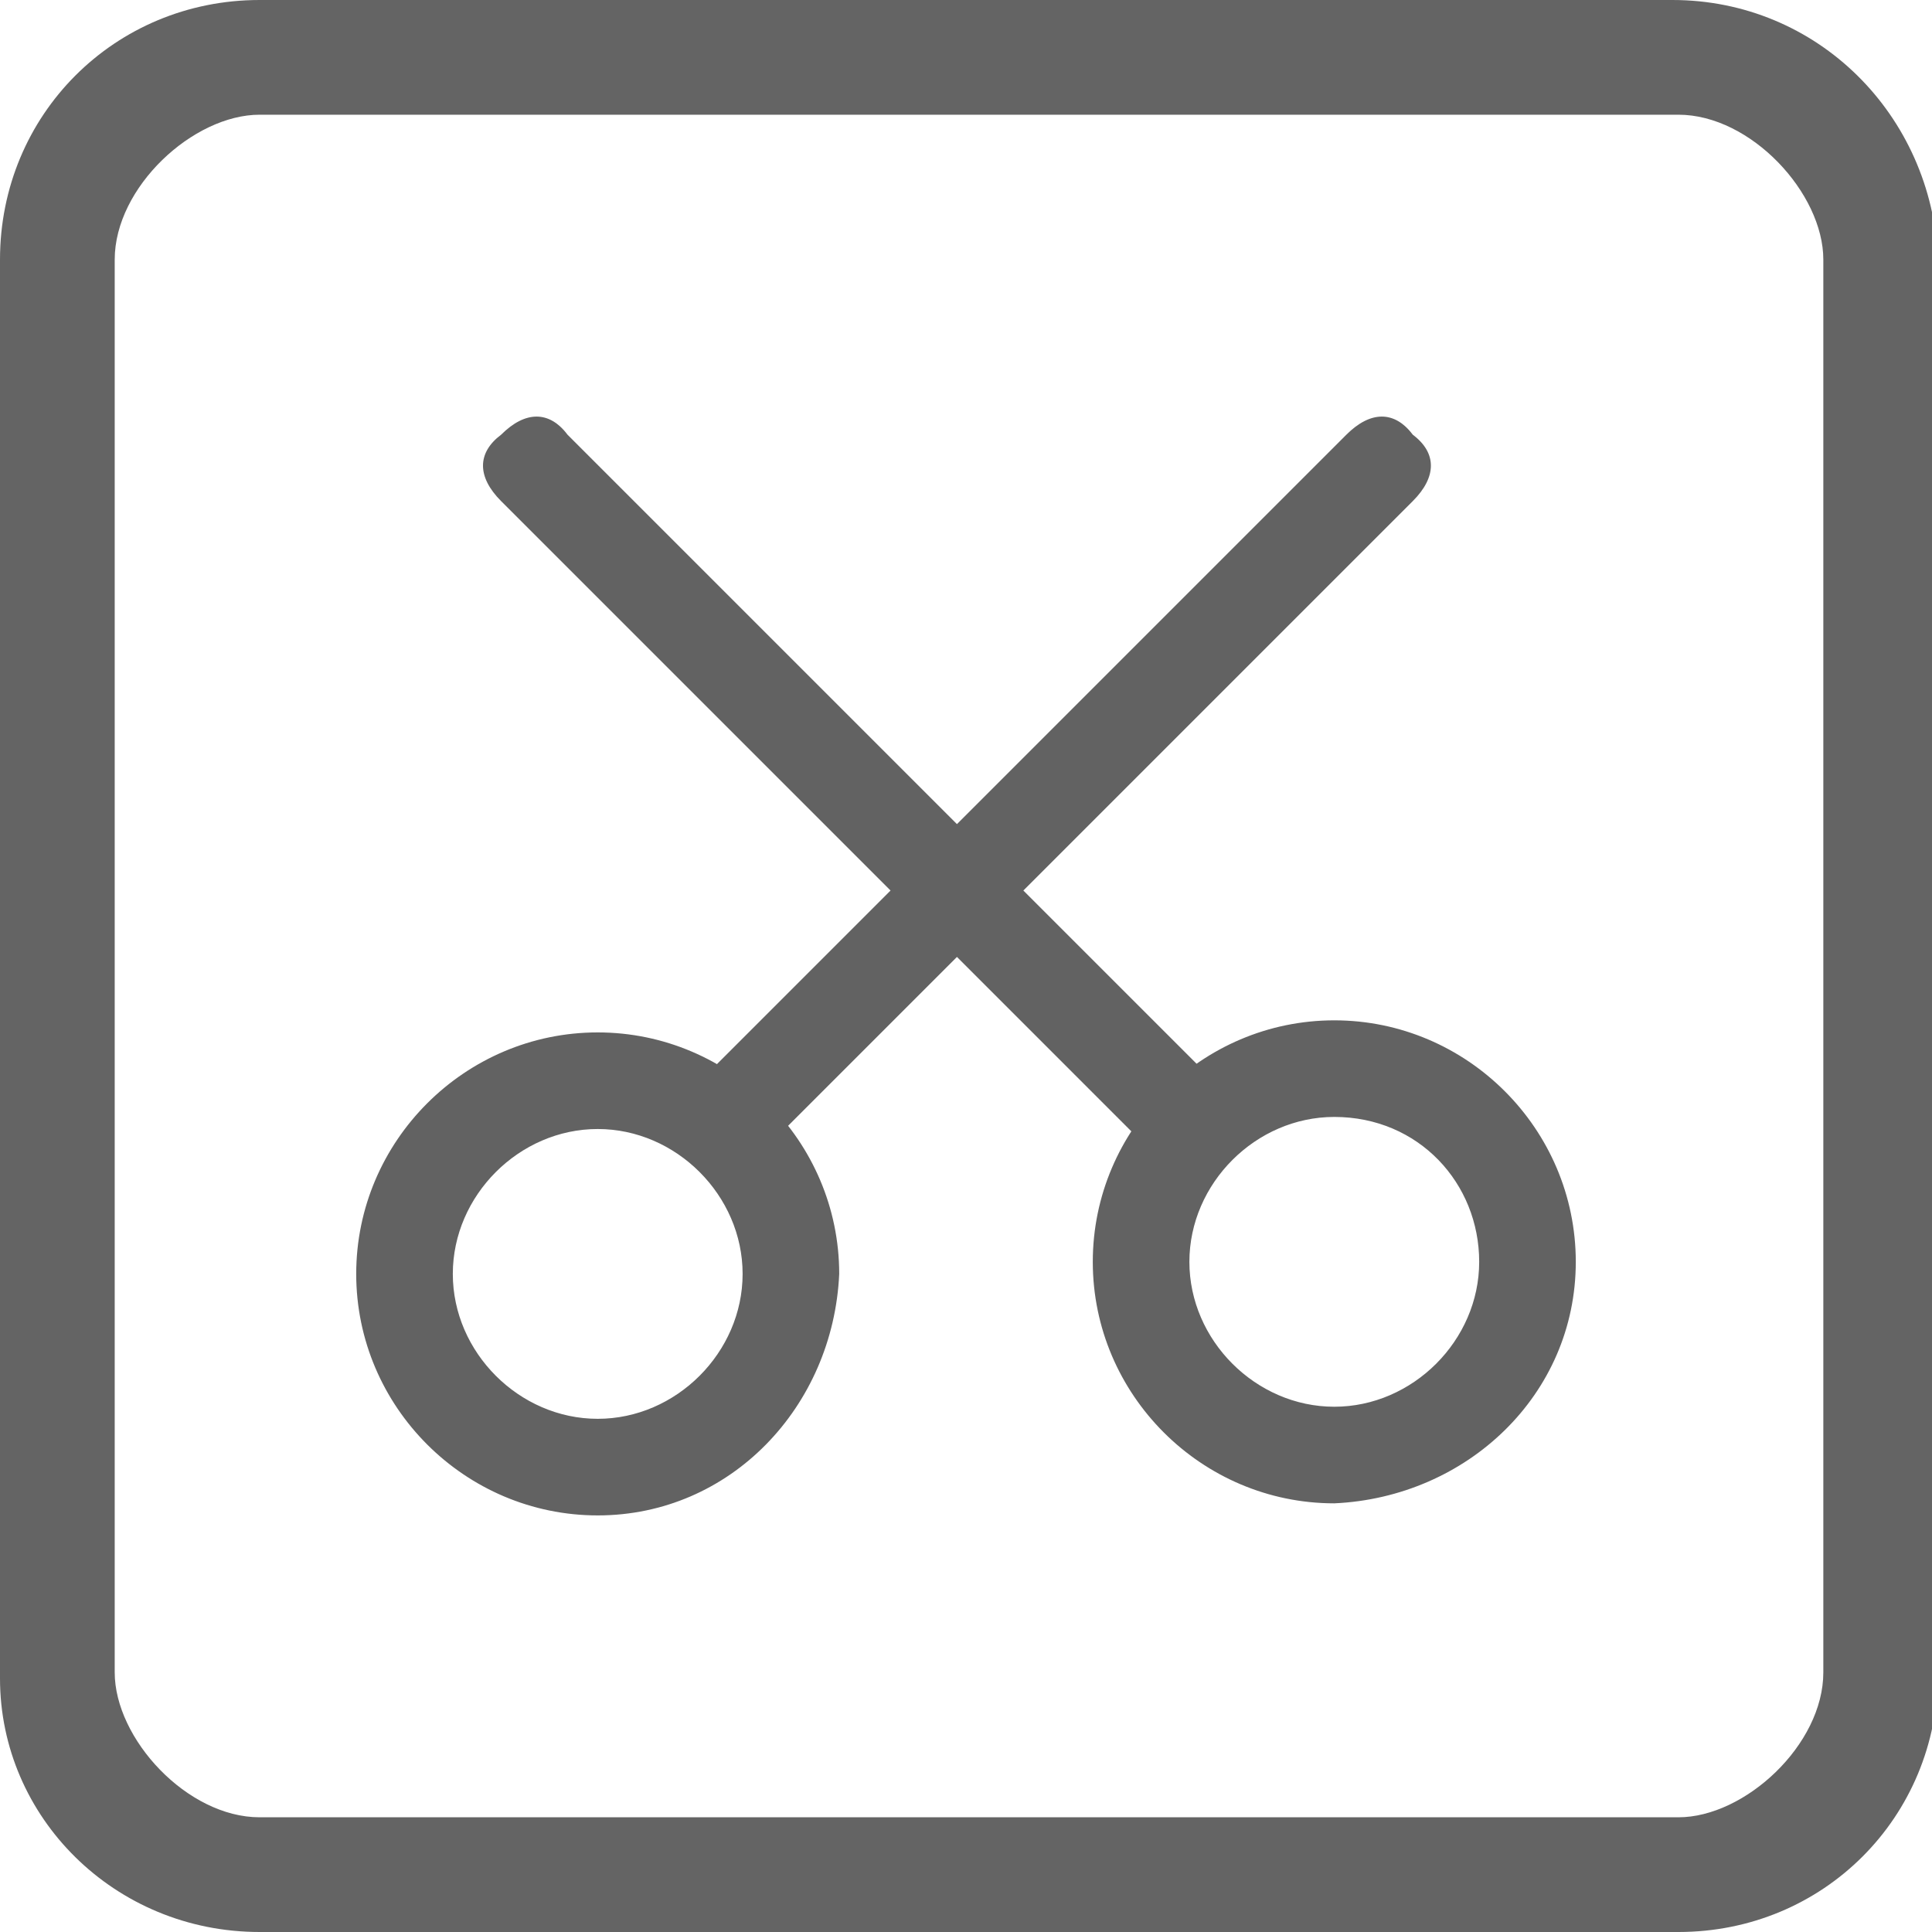 <?xml version="1.0" encoding="utf-8"?>
<!-- Generator: Adobe Illustrator 21.1.0, SVG Export Plug-In . SVG Version: 6.00 Build 0)  -->
<svg version="1.1" id="图层_1" xmlns="http://www.w3.org/2000/svg" xmlns:xlink="http://www.w3.org/1999/xlink" x="0px" y="0px"
	 viewBox="0 0 32 32" style="enable-background:new 0 0 32 32;" xml:space="preserve">
<style type="text/css">
	.st0{fill:#646464;}
	.st1{fill:#626262;}
</style>
<g>
	<g>
		<path class="st0" d="M27.7,0H4.3C1.9,0,0,1.9,0,4.3v23.5C0,30.1,1.9,32,4.3,32h23.5c2.4,0,4.3-1.9,4.3-4.3V4.3
			C32,1.9,30.1,0,27.7,0L27.7,0z M30.2,27.7c0,1.2-1.3,2.4-2.4,2.4H4.3c-1.2,0-2.4-1.3-2.4-2.4V4.3c0-1.2,1.3-2.4,2.4-2.4h23.5
			c1.2,0,2.4,1.3,2.4,2.4V27.7L30.2,27.7z"/>
	</g>
	<g>
		<path class="st1" d="M9.4,7.2l10.6,10.6c0.4,0.4,0.4,0.8,0,1.1l0,0c-0.4,0.4-0.8,0.4-1.1,0L8.3,8.3c-0.4-0.4-0.4-0.8,0-1.1l0,0
			C8.7,6.8,9.1,6.8,9.4,7.2z"/>
		<path class="st1" d="M23.4,8.3L12.8,18.9c-0.4,0.4-0.8,0.4-1.1,0l0,0c-0.4-0.4-0.4-0.8,0-1.1L22.3,7.2c0.4-0.4,0.8-0.4,1.1,0l0,0
			C23.8,7.5,23.8,7.9,23.4,8.3z"/>
		<path class="st1" d="M9.9,25.1c-2.2,0-4-1.8-4-4s1.8-4,4-4s4,1.8,4,4C13.8,23.3,12.1,25.1,9.9,25.1z M9.9,18.7
			c-1.3,0-2.4,1.1-2.4,2.4s1.1,2.4,2.4,2.4s2.4-1.1,2.4-2.4S11.2,18.7,9.9,18.7z M22.1,24.9c-2.2,0-4-1.8-4-4s1.8-4,4-4s4,1.8,4,4
			C26.1,23.1,24.3,24.8,22.1,24.9z M22.1,18.5c-1.3,0-2.4,1.1-2.4,2.4s1.1,2.4,2.4,2.4c1.3,0,2.4-1.1,2.4-2.4S23.5,18.5,22.1,18.5z"
			/>
	</g>
</g>
</svg>
